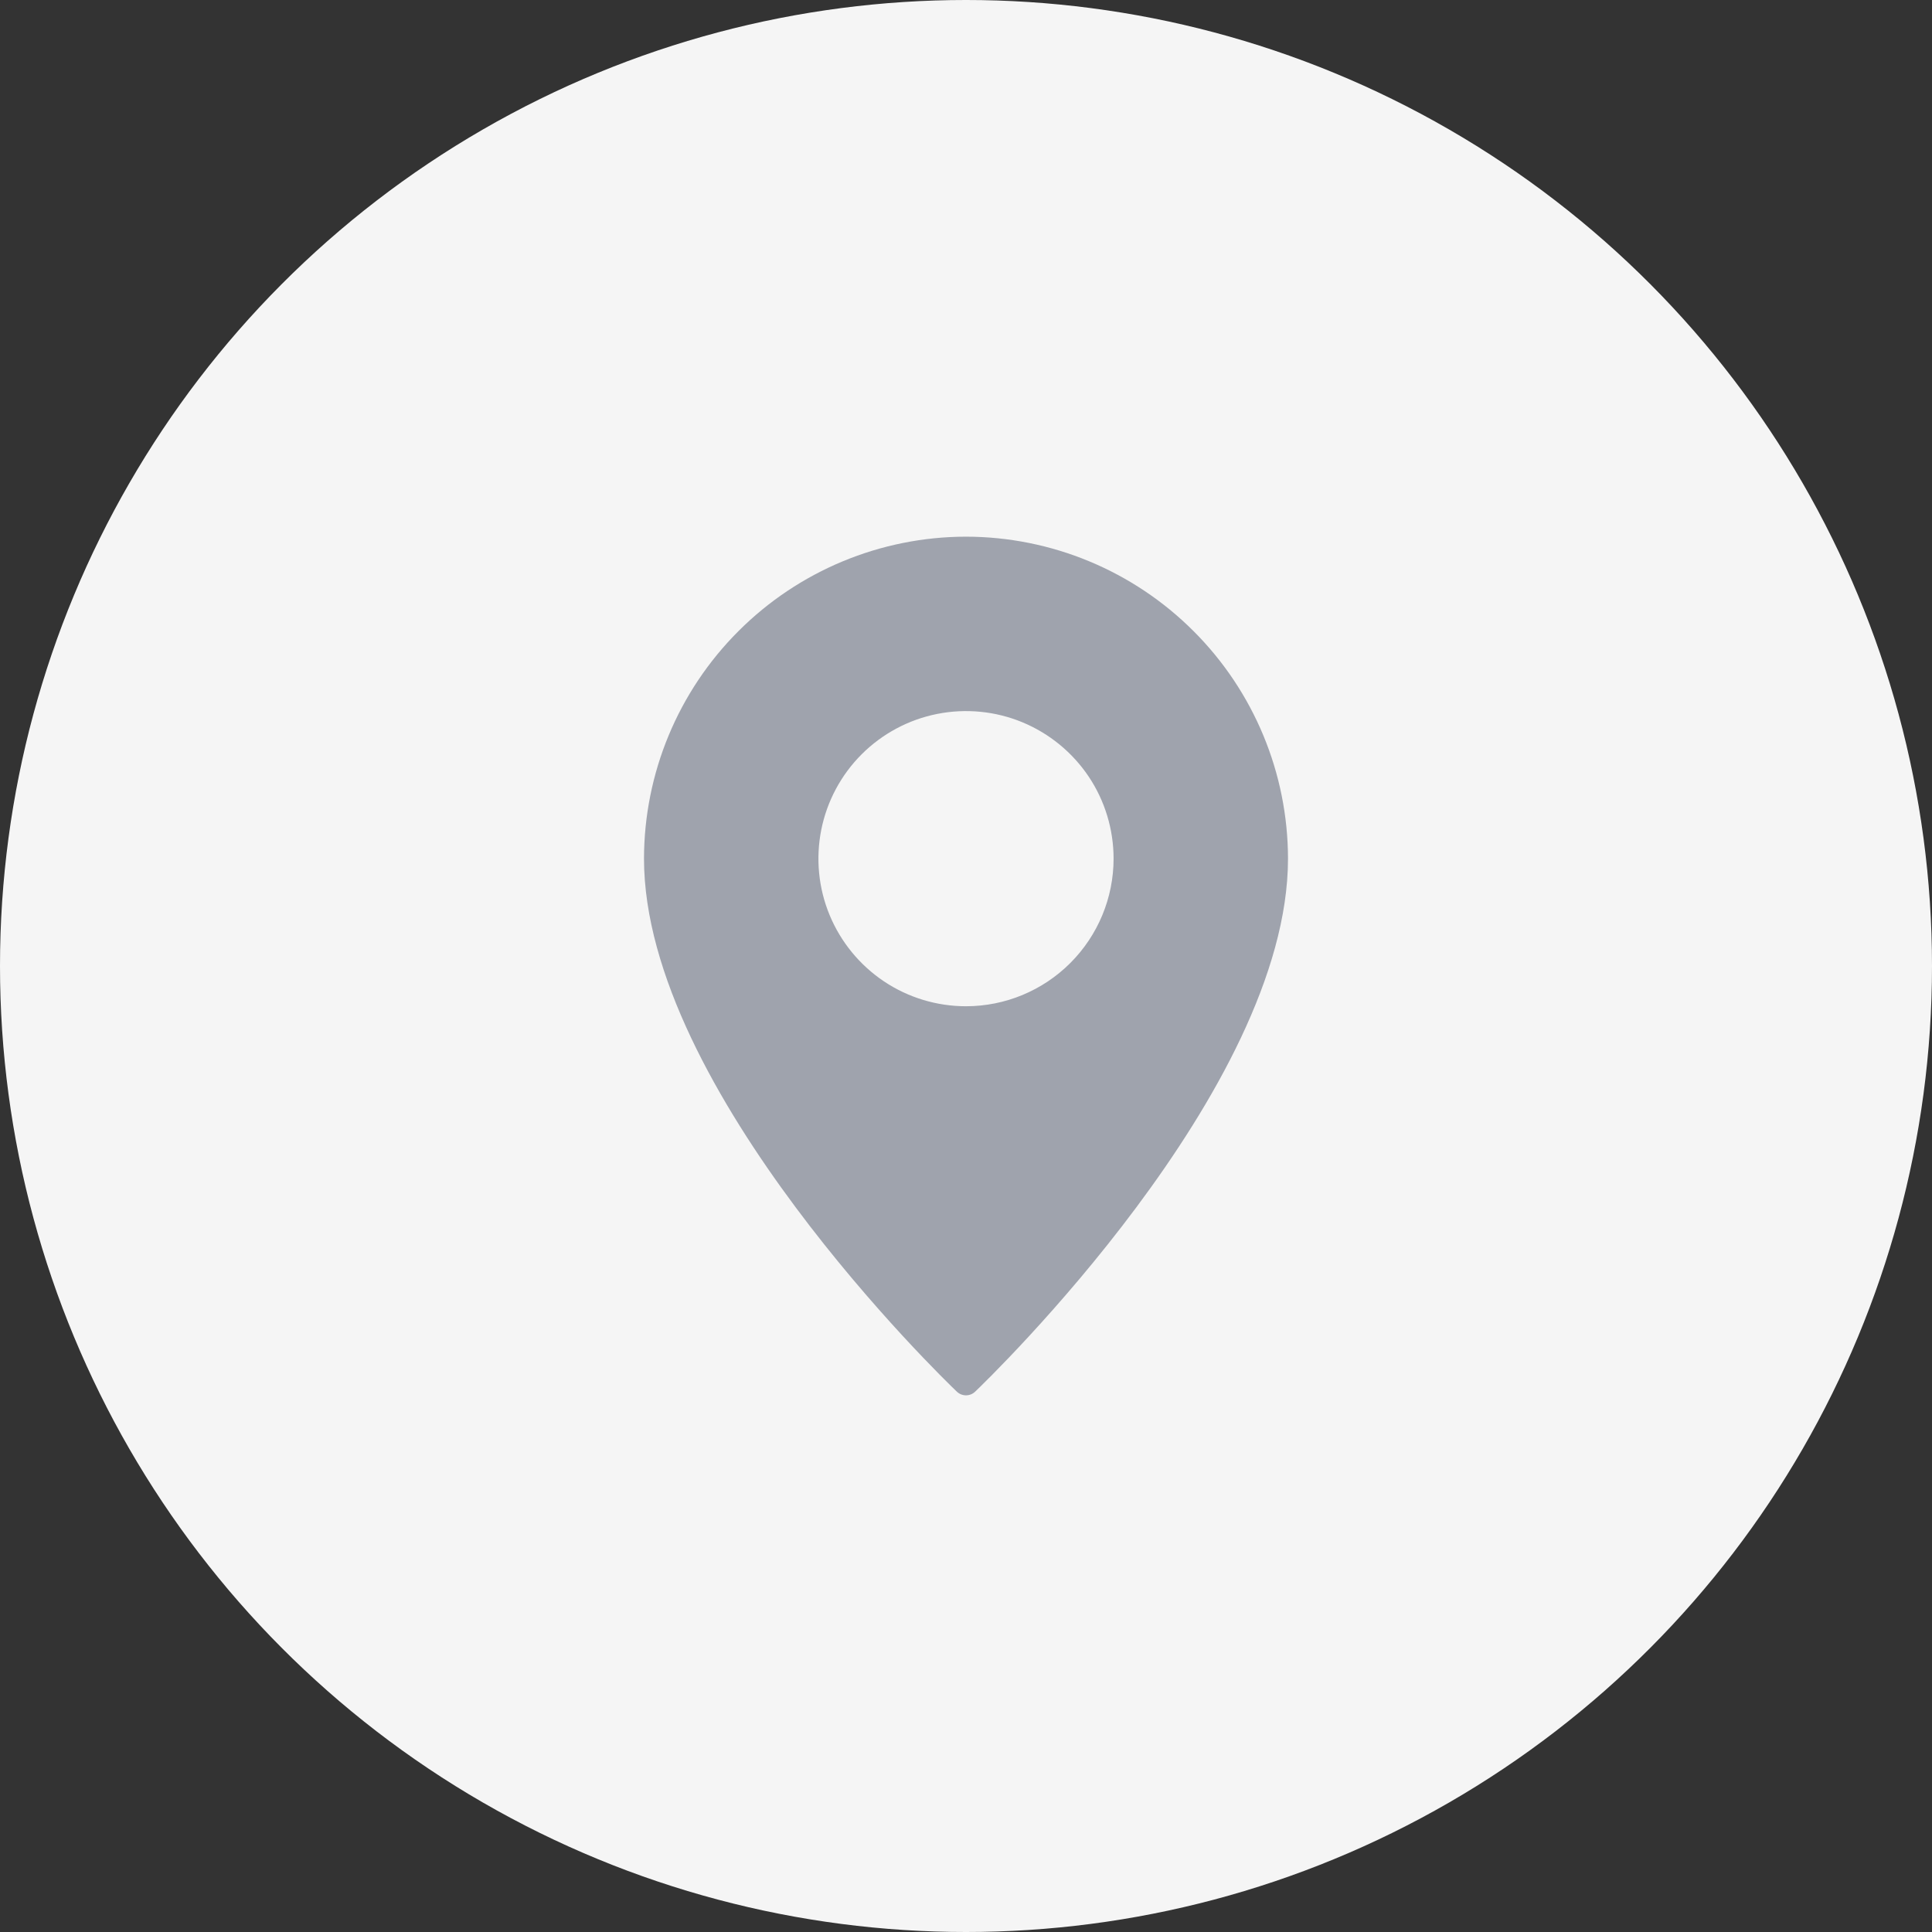 <svg width="36" height="36" viewBox="0 0 36 36" fill="none" xmlns="http://www.w3.org/2000/svg">
<rect x="0" y="0" width="36" height="36" fill="#333333" stroke="none"/>
<g id="card" clip-path="url(#clip0_322_4960)">
<circle id="Ellipse 32" cx="18" cy="18" r="18" fill="#F5F5F5"/>
<g id="Group">
<path id="Vector" d="M18 10C16.409 10.002 14.884 10.635 13.76 11.76C12.635 12.884 12.002 14.409 12 16C12 20.308 17.59 25.703 17.828 25.93C17.874 25.975 17.936 26 18 26C18.064 26 18.126 25.975 18.172 25.93C18.41 25.703 24 20.308 24 16C23.998 14.409 23.365 12.884 22.24 11.76C21.116 10.635 19.591 10.002 18 10ZM18 18.75C17.456 18.75 16.924 18.589 16.472 18.287C16.02 17.984 15.668 17.555 15.459 17.052C15.251 16.55 15.197 15.997 15.303 15.463C15.409 14.93 15.671 14.44 16.055 14.056C16.44 13.671 16.93 13.409 17.463 13.303C17.997 13.197 18.55 13.251 19.052 13.459C19.555 13.668 19.984 14.02 20.287 14.472C20.589 14.924 20.75 15.456 20.75 16C20.75 16.729 20.46 17.428 19.944 17.944C19.428 18.46 18.729 18.75 18 18.75Z" fill="#9FA3AD"/>
</g>
</g>
<defs>
<clipPath id="clip0_322_4960">
<rect width="36" height="36" fill="white"/>
</clipPath>
</defs>
</svg>
